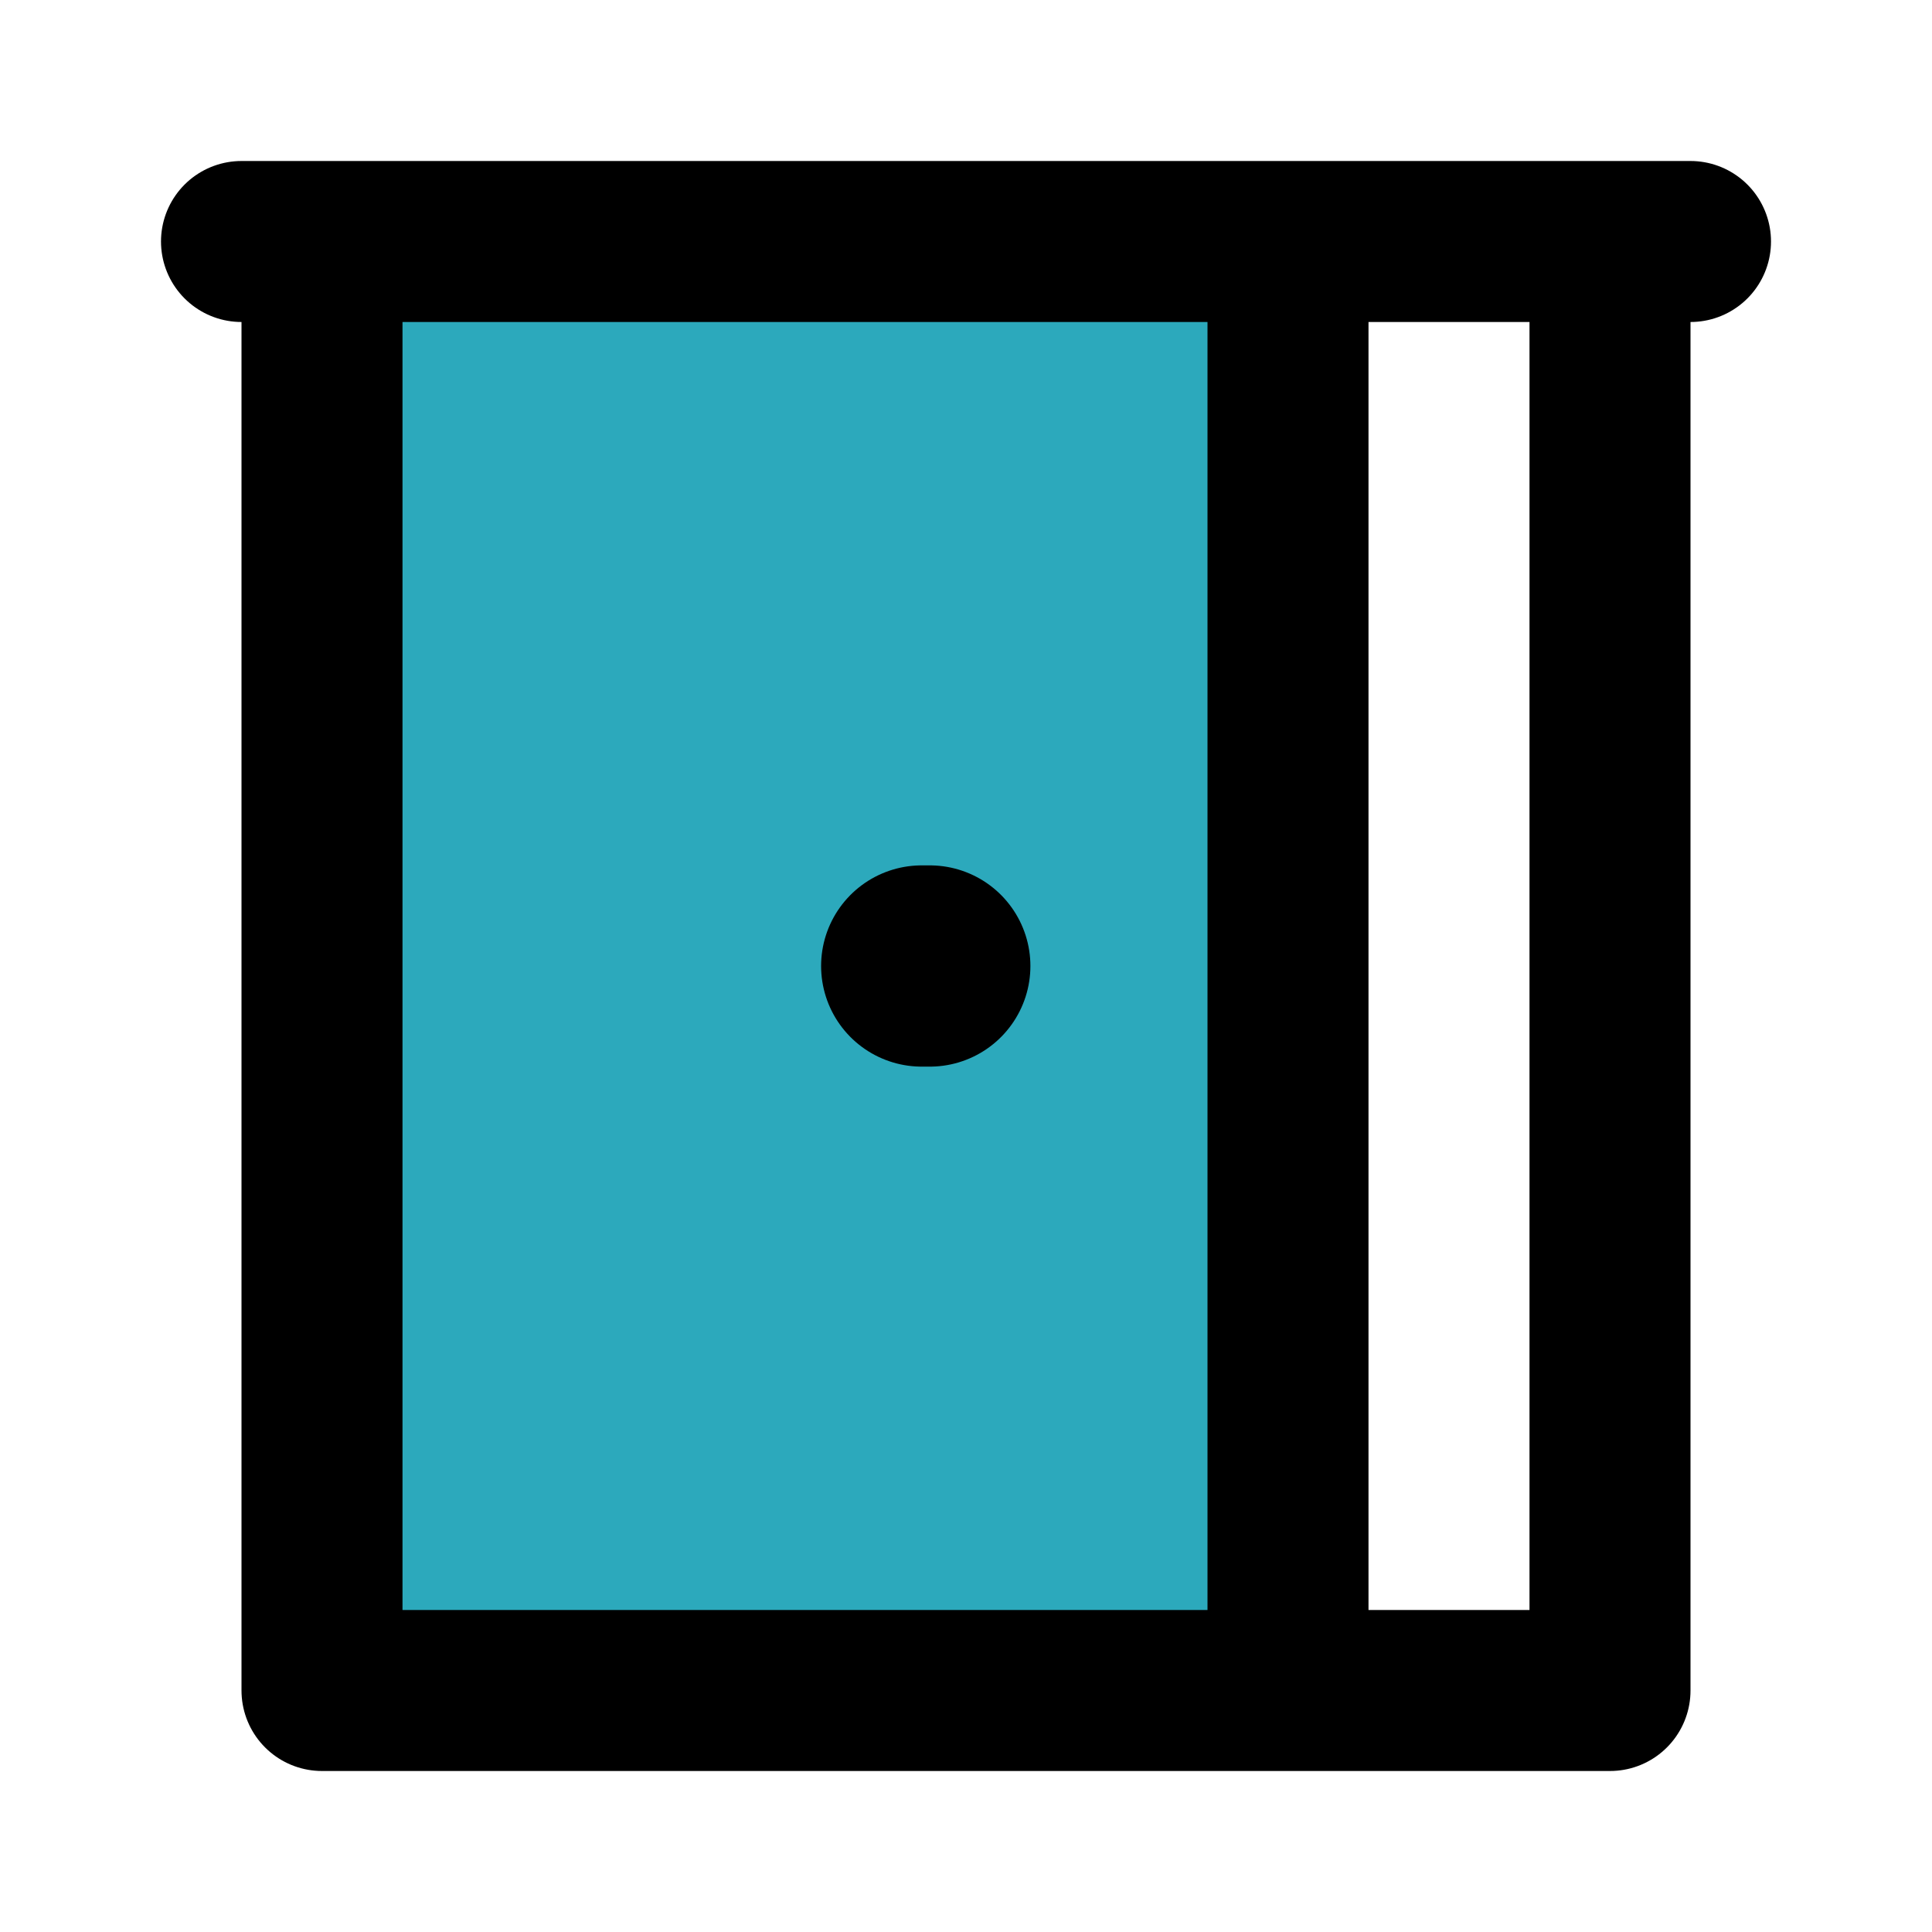 <?xml version="1.0" encoding="utf-8"?><!-- Скачано с сайта svg4.ru / Downloaded from svg4.ru -->
<svg fill="#000000" width="800px" height="800px" viewBox="0 0 24 24" id="door-3" data-name="Flat Line" xmlns="http://www.w3.org/2000/svg" class="icon flat-line"><rect id="secondary" x="4" y="3" width="12" height="18" transform="translate(20 24) rotate(-180)" style="fill: rgb(44, 169, 188); stroke-width: 2;"></rect><line id="primary-upstroke" x1="11.55" y1="12" x2="11.45" y2="12" style="fill: none; stroke: rgb(0, 0, 0); stroke-linecap: round; stroke-linejoin: round; stroke-width: 2.5;"></line><path id="primary" d="M21,3H3M4,21H16V3H4Zm12,0h4V3H16Z" style="fill: none; stroke: rgb(0, 0, 0); stroke-linecap: round; stroke-linejoin: round; stroke-width: 2;"></path></svg>